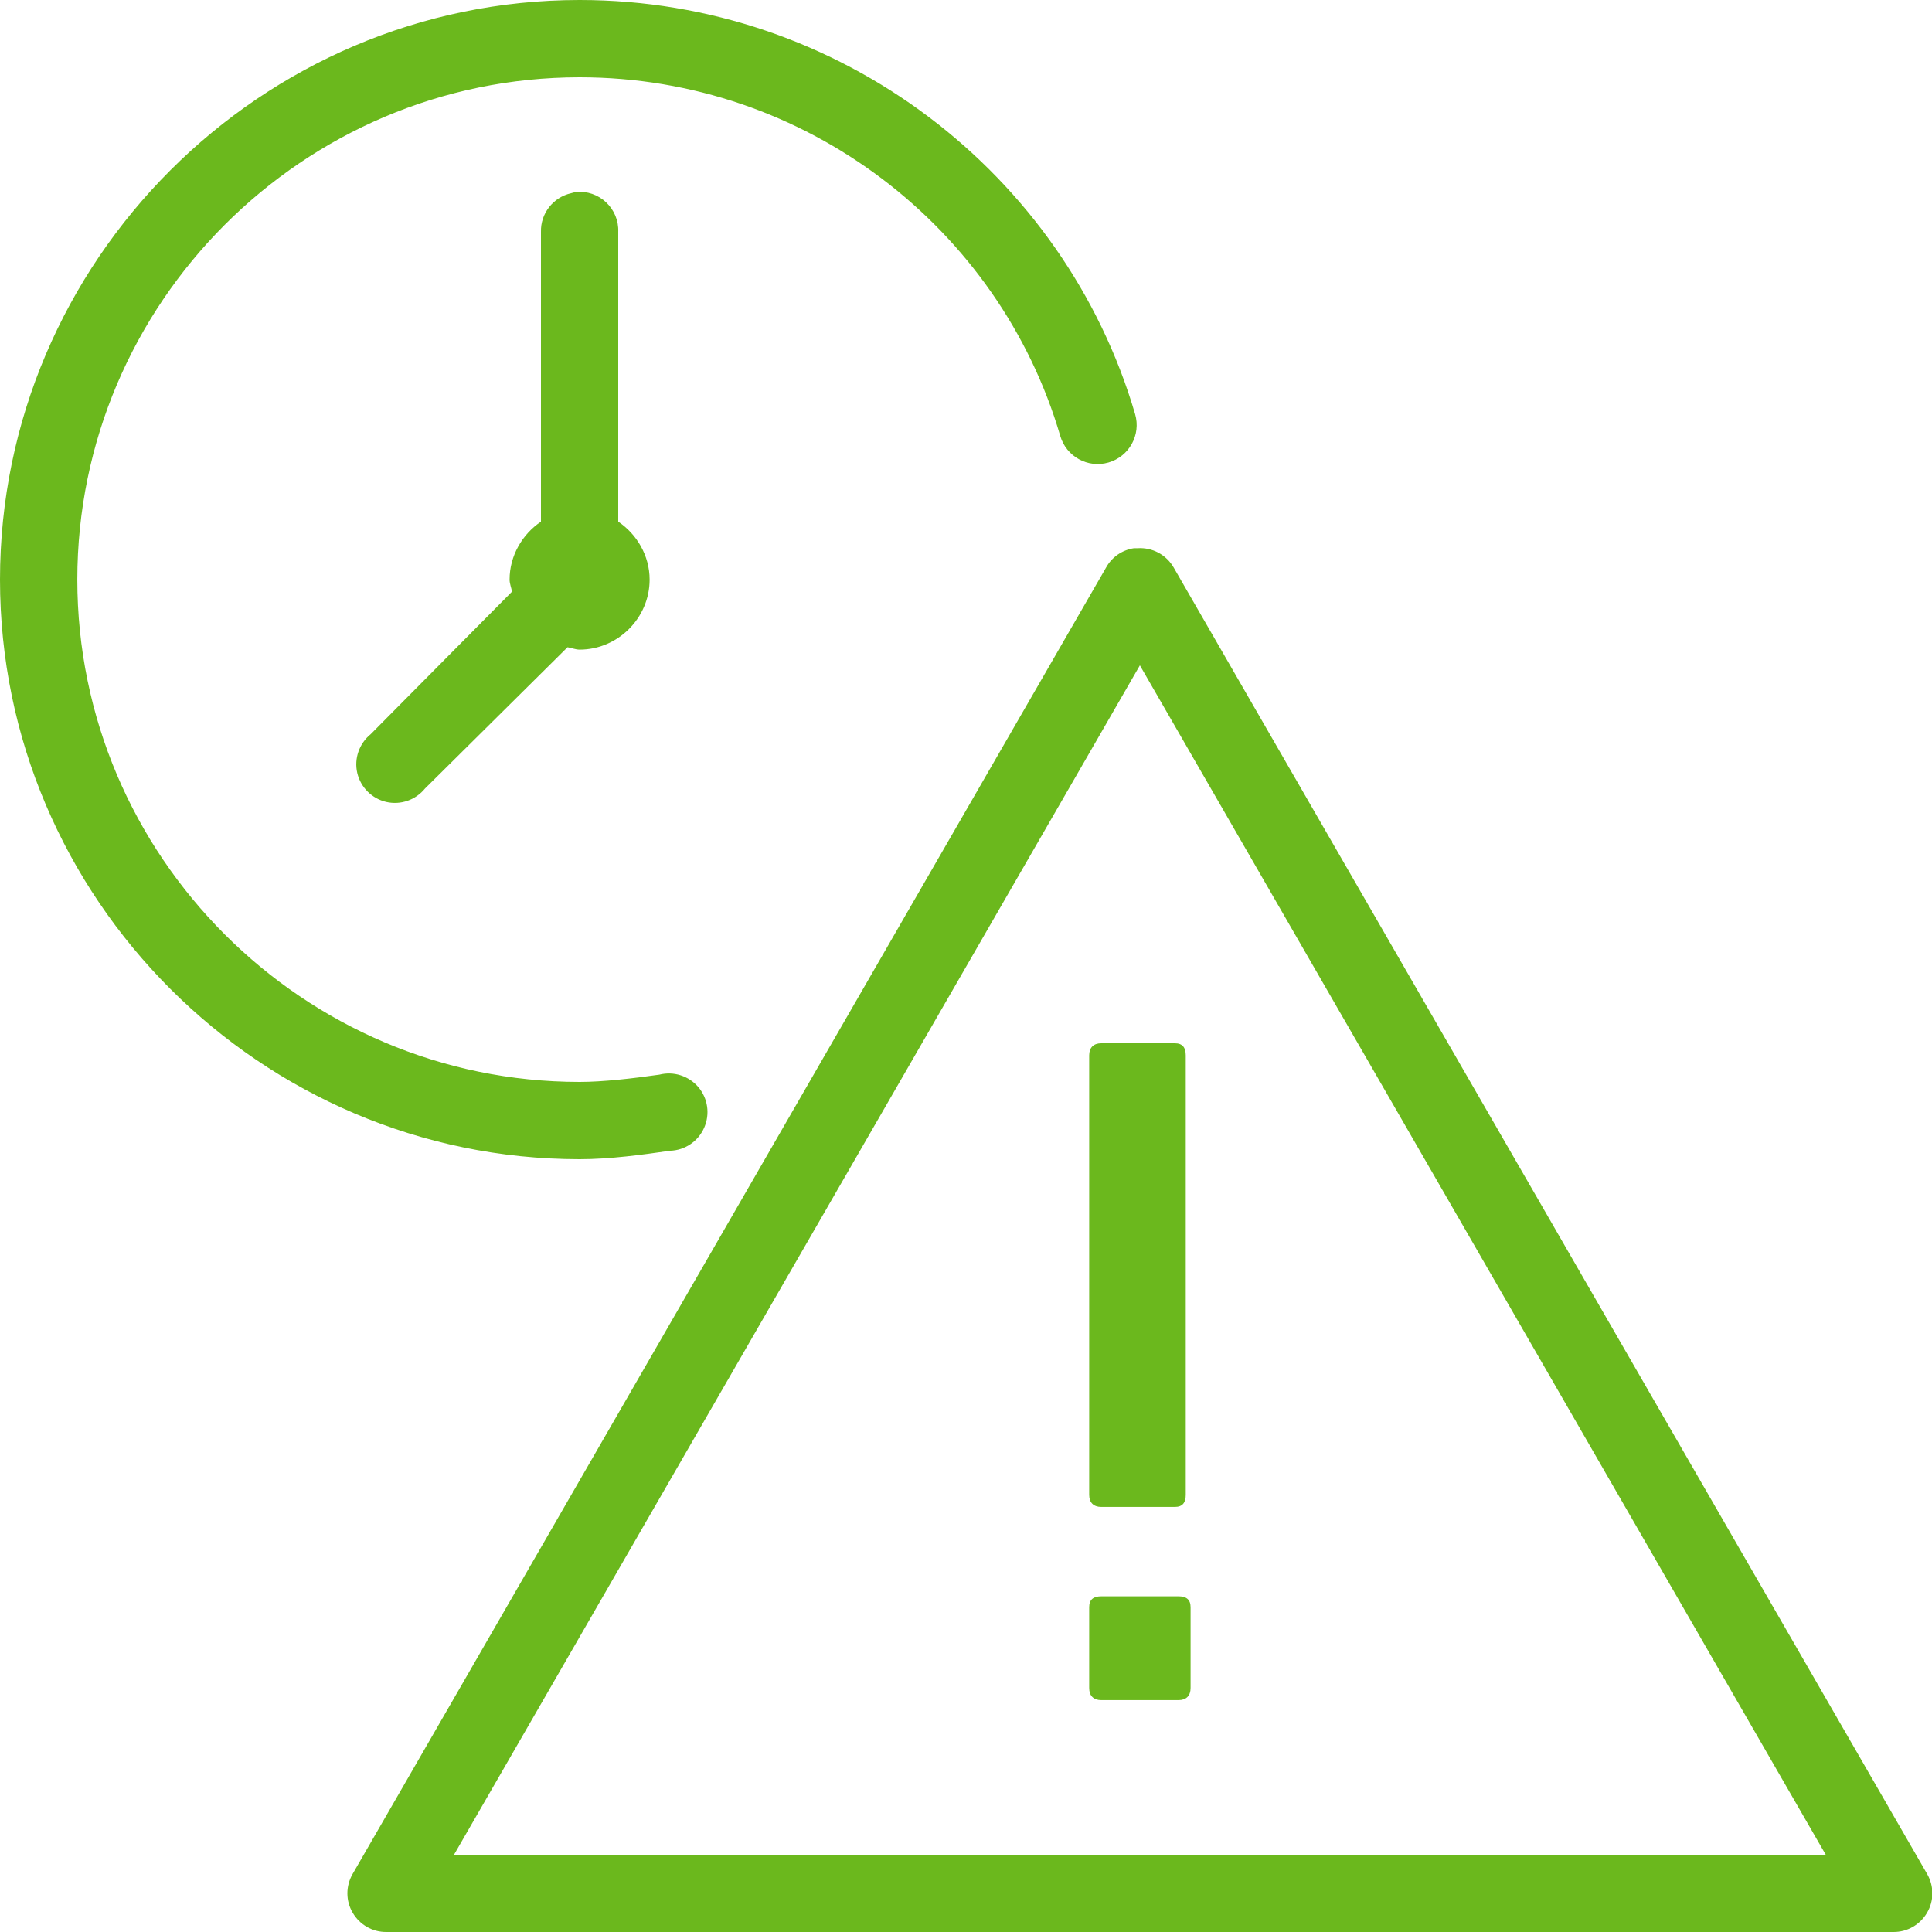 <?xml version="1.0" encoding="UTF-8"?> <svg xmlns="http://www.w3.org/2000/svg" xmlns:xlink="http://www.w3.org/1999/xlink" viewBox="0,0,256,256" width="50px" height="50px" fill-rule="nonzero"><g fill="#6bb81d" fill-rule="nonzero" stroke="none" stroke-width="1" stroke-linecap="butt" stroke-linejoin="miter" stroke-miterlimit="10" stroke-dasharray="" stroke-dashoffset="0" font-family="none" font-weight="none" font-size="none" text-anchor="none" style="mix-blend-mode: normal"><g transform="scale(5.12,5.12)"><path d="M15,0c-8.246,0 -15,6.754 -15,15c0,8.246 6.754,15 15,15c0.797,0 1.629,-0.117 2.344,-0.219c0.383,-0.012 0.723,-0.242 0.879,-0.594c0.156,-0.352 0.098,-0.758 -0.148,-1.051c-0.25,-0.293 -0.641,-0.418 -1.012,-0.324c-0.688,0.098 -1.457,0.188 -2.062,0.188c-7.156,0 -13,-5.844 -13,-13c0,-7.156 5.844,-13 13,-13c5.855,0 10.863,3.906 12.438,9.281c0.156,0.535 0.715,0.844 1.25,0.688c0.535,-0.156 0.844,-0.715 0.688,-1.25c-1.824,-6.223 -7.629,-10.719 -14.375,-10.719zM14.906,4.969c-0.043,0.008 -0.086,0.02 -0.125,0.031c-0.465,0.105 -0.793,0.523 -0.781,1v7.5c-0.48,0.324 -0.812,0.879 -0.812,1.5c0,0.105 0.047,0.215 0.062,0.312l-3.656,3.688c-0.297,0.242 -0.434,0.629 -0.348,1.004c0.086,0.371 0.379,0.664 0.75,0.75c0.375,0.086 0.762,-0.051 1.004,-0.348l3.688,-3.656c0.098,0.016 0.207,0.062 0.312,0.062c0.992,0 1.812,-0.82 1.812,-1.812c0,-0.621 -0.332,-1.176 -0.812,-1.5v-7.5c0.012,-0.289 -0.105,-0.566 -0.312,-0.762c-0.211,-0.199 -0.496,-0.297 -0.781,-0.27zM29.344,14.188c-0.305,0.047 -0.57,0.23 -0.719,0.5l-19.5,33.812c-0.18,0.312 -0.18,0.695 0.004,1.004c0.18,0.309 0.512,0.5 0.871,0.496h39c0.359,0.004 0.691,-0.188 0.871,-0.496c0.184,-0.309 0.184,-0.691 0.004,-1.004l-19.5,-33.812c-0.191,-0.332 -0.555,-0.527 -0.938,-0.5c-0.031,0 -0.062,0 -0.094,0zM29.5,17.219l17.75,30.781h-35.5zM28.5,27c-0.199,0 -0.312,0.113 -0.312,0.312v11.375c0,0.199 0.113,0.312 0.312,0.312h1.906c0.199,0 0.281,-0.113 0.281,-0.312v-11.375c0,-0.199 -0.082,-0.312 -0.281,-0.312zM28.5,41.312c-0.199,0 -0.312,0.082 -0.312,0.281v2.094c0,0.199 0.113,0.312 0.312,0.312h2c0.199,0 0.312,-0.113 0.312,-0.312v-2.094c0,-0.199 -0.113,-0.281 -0.312,-0.281z"></path></g></g></svg> 